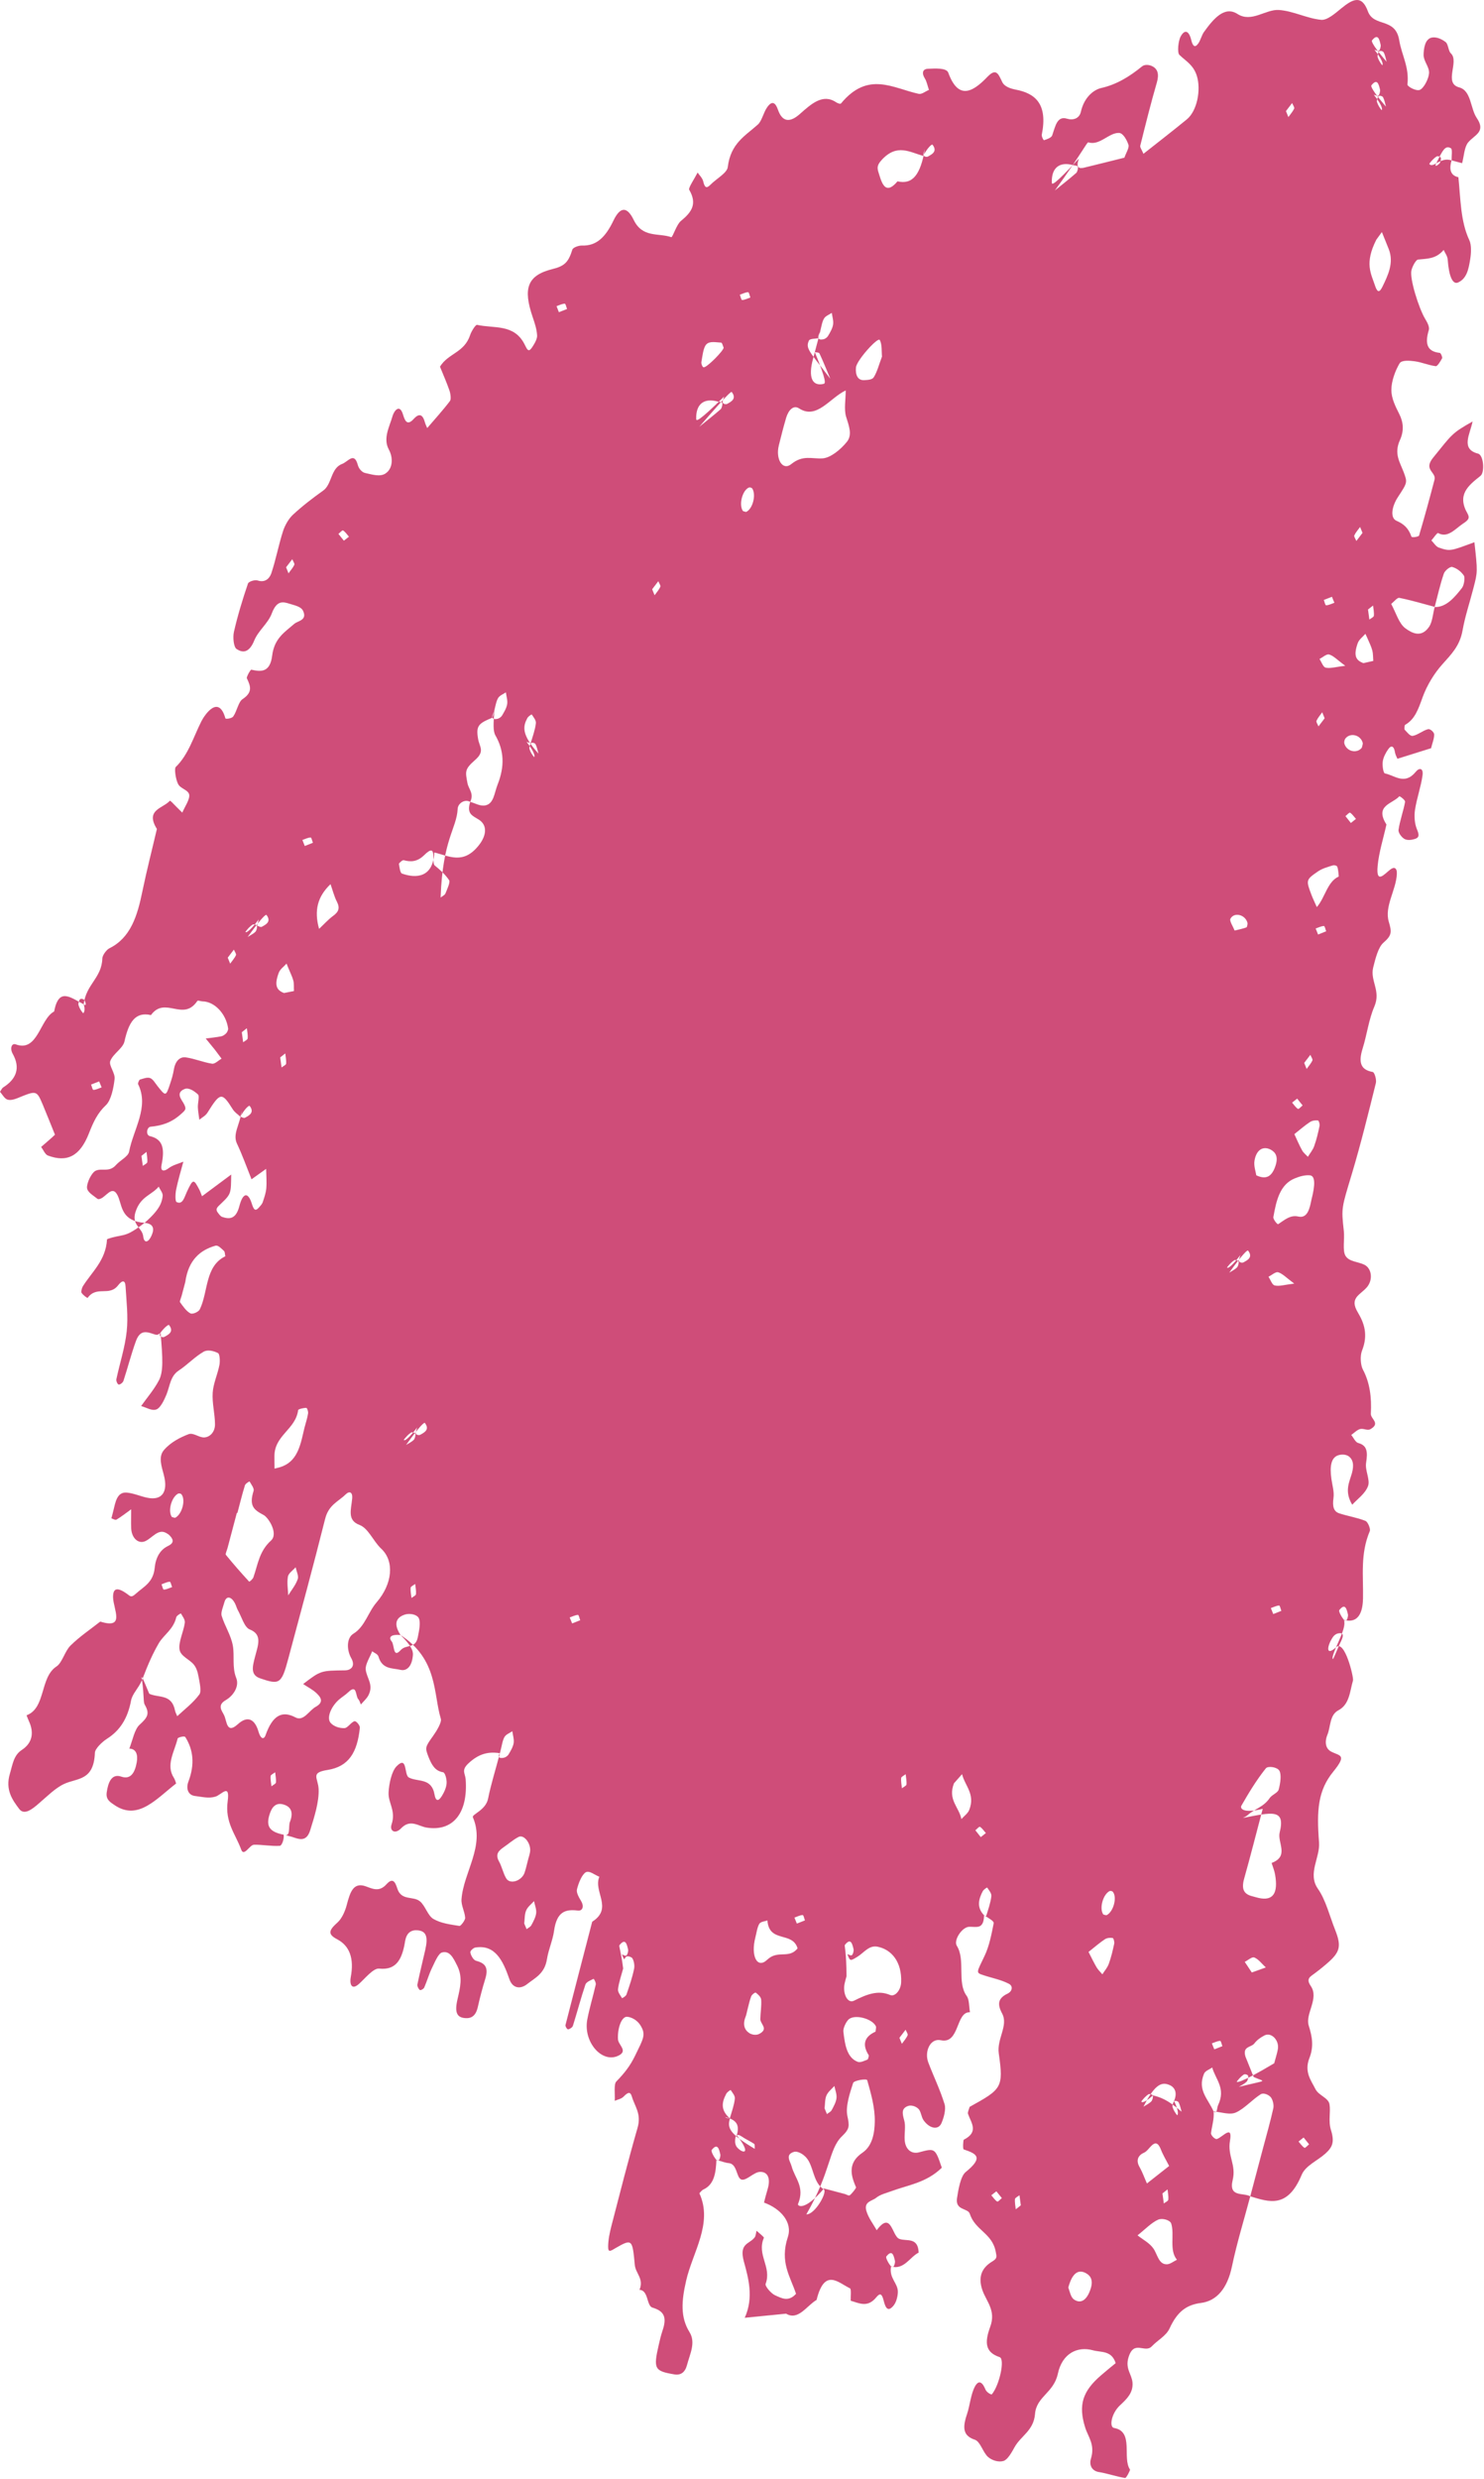 <svg xmlns="http://www.w3.org/2000/svg" width="130" height="217" viewBox="0 0 130 217" fill="none"><path fill-rule="evenodd" clip-rule="evenodd" d="M8.686 94.659C8.46 94.749 8.216 94.845 7.978 94.937C8.05 95.1 8.103 95.402 8.184 95.401C8.415 95.399 8.659 95.262 8.904 95.183C8.832 95.02 8.767 94.853 8.686 94.659ZM25.062 49.657C25.143 49.851 25.208 50.018 25.274 50.185C25.45 49.932 25.659 49.711 25.784 49.433C25.828 49.335 25.667 49.114 25.601 48.952C25.421 49.193 25.238 49.427 25.062 49.657ZM12.393 101.178C12.425 101.469 12.468 101.763 12.511 102.057C12.643 101.953 12.893 101.835 12.904 101.729C12.931 101.43 12.861 101.13 12.837 100.829C12.697 100.942 12.554 101.048 12.393 101.178ZM19.95 83.828C20.031 84.022 20.096 84.19 20.163 84.351C20.338 84.104 20.548 83.877 20.672 83.605C20.715 83.507 20.555 83.286 20.488 83.124C20.311 83.359 20.126 83.598 19.95 83.828ZM30.123 47.328C30.29 47.2 30.43 47.087 30.568 46.98C30.399 46.791 30.249 46.549 30.05 46.433C29.981 46.386 29.785 46.628 29.647 46.735C29.806 46.939 29.967 47.137 30.123 47.328ZM21.182 90.355C21.221 90.642 21.265 90.936 21.301 91.233C21.439 91.126 21.689 91.008 21.693 90.905C21.727 90.603 21.657 90.302 21.626 90.006C21.488 90.113 21.35 90.221 21.182 90.355ZM26.698 74.053C26.934 73.966 27.173 73.869 27.412 73.771C27.344 73.614 27.293 73.307 27.212 73.308C26.98 73.316 26.732 73.446 26.491 73.526C26.557 73.694 26.623 73.855 26.698 74.053ZM24.546 92.56C24.585 92.847 24.627 93.146 24.664 93.439C24.802 93.331 25.051 93.219 25.062 93.112C25.089 92.814 25.019 92.513 24.99 92.211C24.852 92.319 24.712 92.431 24.546 92.56ZM15.076 138.926C15.005 138.758 14.953 138.456 14.872 138.457C14.639 138.465 14.392 138.595 14.15 138.681C14.216 138.842 14.269 139.144 14.35 139.143C14.588 139.137 14.83 139.005 15.076 138.926ZM119.358 46.645C119.277 46.451 119.212 46.284 119.144 46.128C118.97 46.37 118.765 46.598 118.636 46.869C118.597 46.974 118.753 47.188 118.818 47.355C119.003 47.116 119.18 46.881 119.358 46.645ZM48.96 27.329C49.193 27.235 49.437 27.138 49.675 27.046C49.608 26.884 49.552 26.575 49.469 26.582C49.237 26.589 48.989 26.72 48.754 26.801C48.816 26.962 48.881 27.129 48.96 27.329ZM23.779 156.364C23.911 156.255 24.162 156.137 24.173 156.031C24.2 155.733 24.13 155.432 24.106 155.132C23.966 155.244 23.712 155.356 23.708 155.458C23.679 155.762 23.749 156.063 23.779 156.364ZM57.13 51.58C57.21 51.779 57.276 51.941 57.343 52.103C57.517 51.861 57.727 51.634 57.847 51.355C57.894 51.264 57.734 51.042 57.669 50.875C57.489 51.116 57.306 51.35 57.13 51.58ZM65.734 26.043C65.668 25.881 65.617 25.574 65.535 25.576C65.303 25.583 65.054 25.719 64.808 25.797C64.88 25.961 64.932 26.263 65.013 26.261C65.246 26.254 65.494 26.123 65.734 26.043ZM36.047 139.877C36.185 139.77 36.428 139.656 36.439 139.549C36.467 139.251 36.402 138.952 36.372 138.65C36.227 138.761 35.986 138.87 35.974 138.977C35.946 139.28 36.012 139.574 36.047 139.877ZM50.12 142.105C50.352 142.011 50.59 141.918 50.828 141.826C50.761 141.664 50.71 141.357 50.629 141.359C50.395 141.371 50.149 141.496 49.907 141.582C49.974 141.743 50.04 141.905 50.12 142.105ZM69.806 168.378C70.037 168.29 70.276 168.192 70.514 168.099C70.449 167.932 70.397 167.63 70.315 167.632C70.083 167.639 69.835 167.769 69.593 167.855C69.66 168.017 69.727 168.179 69.806 168.378ZM112.651 9.726C112.732 9.92 112.798 10.082 112.864 10.249C113.039 10.002 113.243 9.774 113.373 9.503C113.416 9.405 113.256 9.183 113.189 9.022C113.006 9.256 112.828 9.491 112.651 9.726ZM79.01 156.535C79.149 156.422 79.398 156.31 79.408 156.209C79.436 155.905 79.366 155.604 79.337 155.302C79.197 155.415 78.948 155.528 78.943 155.636C78.914 155.94 78.981 156.234 79.01 156.535ZM78.792 178.378C78.873 178.572 78.939 178.739 79.005 178.901C79.18 178.654 79.389 178.432 79.509 178.153C79.558 178.057 79.397 177.835 79.332 177.668C79.153 177.909 78.968 178.148 78.792 178.378ZM85.917 160.81C86.085 160.675 86.224 160.568 86.363 160.455C86.194 160.266 86.043 160.031 85.845 159.909C85.775 159.867 85.58 160.104 85.442 160.211C85.601 160.415 85.762 160.613 85.917 160.81ZM116.682 52.239C116.449 52.333 116.211 52.426 115.968 52.517C116.034 52.684 116.086 52.986 116.172 52.986C116.405 52.978 116.647 52.847 116.895 52.762C116.828 52.601 116.756 52.437 116.682 52.239ZM116.041 62.873C115.965 62.68 115.9 62.513 115.828 62.349C115.653 62.597 115.45 62.82 115.324 63.097C115.281 63.196 115.436 63.415 115.501 63.582C115.686 63.343 115.865 63.102 116.041 62.873ZM119.839 53.353C119.877 53.645 119.92 53.939 119.958 54.231C120.096 54.124 120.345 54.011 120.35 53.903C120.383 53.607 120.313 53.306 120.283 53.004C120.144 53.117 120.006 53.224 119.839 53.353ZM115.466 81.803C115.698 81.709 115.936 81.617 116.175 81.519C116.108 81.357 116.056 81.055 115.975 81.056C115.742 81.064 115.495 81.194 115.254 81.275C115.319 81.442 115.386 81.603 115.466 81.803ZM118.337 72.038C118.505 71.904 118.643 71.796 118.783 71.683C118.614 71.495 118.463 71.259 118.27 71.138C118.195 71.096 118 71.332 117.862 71.439C118.021 71.643 118.182 71.841 118.337 72.038ZM87.282 191.813C87.121 191.943 86.976 192.054 86.838 192.162C87.013 192.352 87.157 192.592 87.356 192.708C87.43 192.756 87.627 192.515 87.765 192.407C87.599 192.208 87.439 192.004 87.282 191.813ZM113.635 96.166C113.466 96.3 113.328 96.407 113.19 96.515C113.358 96.709 113.503 96.943 113.702 97.065C113.777 97.108 113.972 96.872 114.111 96.759C113.951 96.561 113.784 96.361 113.635 96.166ZM114.25 93.039C114.33 93.239 114.395 93.406 114.462 93.567C114.637 93.32 114.847 93.093 114.972 92.815C115.014 92.723 114.854 92.502 114.789 92.335C114.61 92.575 114.425 92.814 114.25 93.039ZM89.425 193.038C89.391 192.752 89.349 192.453 89.306 192.159C89.168 192.266 88.923 192.386 88.913 192.487C88.885 192.791 88.95 193.09 88.981 193.387C89.124 193.281 89.262 193.173 89.425 193.038ZM111.539 141.284C111.77 141.195 112.008 141.103 112.247 141.005C112.181 140.843 112.13 140.535 112.049 140.537C111.815 140.55 111.567 140.68 111.327 140.76C111.397 140.929 111.46 141.084 111.539 141.284ZM101.833 192C101.872 192.287 101.908 192.585 101.951 192.879C102.09 192.771 102.338 192.659 102.344 192.551C102.377 192.254 102.308 191.948 102.278 191.646C102.139 191.759 102.001 191.866 101.833 192ZM106.376 179.388C106.607 179.3 106.846 179.202 107.084 179.109C107.017 178.947 106.966 178.64 106.884 178.647C106.646 178.653 106.398 178.783 106.163 178.865C106.23 179.027 106.289 179.192 106.376 179.388ZM114.198 187.103C114.03 187.237 113.892 187.345 113.753 187.458C113.922 187.646 114.072 187.882 114.271 188.004C114.346 188.047 114.535 187.809 114.679 187.703C114.514 187.498 114.354 187.3 114.198 187.103ZM65.357 44.813C65.916 44.575 66.255 43.363 65.913 42.782C65.86 42.699 65.703 42.64 65.613 42.674C65.053 42.894 64.714 44.107 65.055 44.692C65.112 44.782 65.252 44.773 65.357 44.813ZM15.06 132.792C15.171 132.81 15.294 132.888 15.382 132.837C15.967 132.502 16.275 131.276 15.898 130.807C15.838 130.728 15.672 130.701 15.583 130.752C14.999 131.087 14.693 132.308 15.06 132.792ZM109.659 172.659C110.021 172.53 110.455 172.374 110.888 172.219C110.553 171.917 110.264 171.506 109.885 171.348C109.678 171.258 109.325 171.591 109.041 171.729C109.217 172 109.394 172.266 109.659 172.659ZM113.376 112.357C112.682 111.844 112.361 111.488 111.973 111.368C111.742 111.301 111.411 111.617 111.12 111.758C111.303 112.026 111.433 112.47 111.667 112.52C112.069 112.615 112.525 112.459 113.376 112.357ZM96.657 167.587C96.762 167.603 96.887 167.677 96.975 167.625C97.56 167.29 97.868 166.064 97.489 165.601C97.428 165.527 97.269 165.496 97.175 165.546C96.591 165.881 96.291 167.098 96.657 167.587ZM119.294 65.452C119.326 65.311 119.4 65.14 119.377 65.03C119.196 64.32 118.275 64.099 117.851 64.655C117.779 64.751 117.735 64.964 117.764 65.07C117.945 65.78 118.86 66 119.294 65.452ZM25.223 138.004C25.126 138.543 25.227 139.1 25.249 139.647C25.534 139.181 25.903 138.744 26.081 138.226C26.182 137.953 25.969 137.539 25.901 137.187C25.662 137.458 25.272 137.712 25.223 138.004ZM72.233 184.55C72.304 184.718 72.369 184.885 72.44 185.054C72.579 184.941 72.767 184.864 72.854 184.709C73.033 184.382 73.242 184.005 73.278 183.652C73.314 183.298 73.16 182.946 73.092 182.594C72.853 182.865 72.544 183.094 72.401 183.419C72.257 183.744 72.282 184.171 72.233 184.55ZM117.846 58.281C117.152 57.769 116.828 57.406 116.437 57.291C116.214 57.22 115.876 57.54 115.59 57.683C115.767 57.949 115.904 58.388 116.132 58.443C116.535 58.532 116.991 58.377 117.846 58.281ZM45.923 168.366C45.989 168.533 46.059 168.702 46.131 168.865C46.269 168.758 46.457 168.681 46.544 168.525C46.724 168.193 46.927 167.82 46.97 167.463C47.005 167.115 46.85 166.763 46.782 166.411C46.543 166.681 46.23 166.904 46.092 167.23C45.947 167.56 45.973 167.982 45.923 168.366ZM108.157 81.455C108.619 81.342 108.905 81.285 109.193 81.177C109.238 81.16 109.307 80.879 109.277 80.773C109.095 80.068 108.117 79.803 107.785 80.423C107.684 80.61 108.037 81.147 108.157 81.455ZM119.436 58.046C119.725 57.978 120.012 57.916 120.3 57.854C120.277 57.548 120.29 57.218 120.218 56.945C120.123 56.586 119.96 56.266 119.821 55.941C119.755 55.779 119.678 55.632 119.609 55.481C119.375 55.754 119.044 55.983 118.934 56.311C118.573 57.344 118.726 57.788 119.436 58.046ZM63.394 30.435C63.32 30.278 63.264 29.992 63.172 29.991C62.738 29.974 62.198 29.836 61.897 30.125C61.606 30.393 61.547 31.138 61.445 31.676C61.409 31.833 61.536 32.138 61.636 32.153C61.907 32.196 63.354 30.736 63.394 30.435ZM24.882 86.922C25.168 86.865 25.459 86.81 25.752 86.75C25.733 86.451 25.768 86.126 25.701 85.854C25.606 85.495 25.442 85.181 25.306 84.845C25.234 84.682 25.169 84.515 25.104 84.348C24.866 84.613 24.53 84.835 24.415 85.162C24.032 86.195 24.188 86.669 24.882 86.922ZM110.051 102.878C110.951 103.307 111.437 102.952 111.738 102.035C111.982 101.288 111.767 100.885 111.335 100.644C110.66 100.275 110.056 100.639 109.899 101.582C109.813 102.055 110.008 102.562 110.051 102.878ZM83.57 156.097C83.004 157.537 84.015 158.179 84.221 159.23C84.453 158.964 84.782 158.745 84.908 158.422C85.448 157.038 84.529 156.328 84.278 155.299C84.04 155.564 83.808 155.831 83.57 156.097ZM113.387 99.275C113.607 99.748 113.811 100.24 114.061 100.686C114.189 100.922 114.398 101.07 114.572 101.26C114.759 100.946 115.008 100.661 115.127 100.318C115.328 99.755 115.471 99.153 115.594 98.558C115.629 98.406 115.529 98.085 115.451 98.076C115.227 98.051 114.959 98.084 114.75 98.219C114.311 98.505 113.896 98.874 113.387 99.275ZM95.357 170.86C95.594 171.315 95.81 171.781 96.065 172.212C96.205 172.445 96.401 172.618 96.567 172.818C96.763 172.513 97.016 172.234 97.135 171.891C97.344 171.324 97.479 170.726 97.608 170.132C97.638 169.973 97.549 169.656 97.473 169.641C97.257 169.607 96.988 169.622 96.786 169.753C96.347 170.04 95.933 170.403 95.357 170.86ZM65.475 175.93C65.422 176.129 65.39 176.34 65.317 176.528C65.037 177.214 65.226 177.696 65.634 177.96C65.87 178.115 66.246 178.174 66.508 178.036C67.369 177.59 66.593 177.171 66.606 176.731C66.616 176.169 66.721 175.581 66.68 175.04C66.659 174.792 66.405 174.575 66.209 174.425C66.151 174.381 65.864 174.593 65.807 174.745C65.659 175.126 65.581 175.532 65.475 175.93ZM93.584 200.242C93.689 200.477 93.779 201.072 94.076 201.277C94.708 201.721 95.233 201.284 95.532 200.373C95.783 199.621 95.562 199.217 95.134 198.982C94.461 198.608 93.919 198.977 93.584 200.242ZM27.951 81.306C28.371 80.916 28.742 80.496 29.157 80.191C29.65 79.832 29.81 79.511 29.51 78.925C29.274 78.465 29.142 77.922 28.953 77.394C27.817 78.482 27.502 79.694 27.951 81.306ZM115.354 79.399C116.076 78.588 116.274 77.166 117.273 76.728C117.279 76.724 117.246 76.133 117.148 75.871C117.102 75.761 116.868 75.71 116.728 75.76C116.294 75.898 115.842 76.014 115.448 76.284C114.39 77.012 114.399 77.043 114.89 78.343C115.017 78.671 115.166 78.975 115.354 79.399ZM77.264 31.209C77.22 30.788 77.282 30.119 77.062 29.755C76.895 29.492 75.045 31.537 74.983 32.16C74.926 32.79 75.118 33.302 75.696 33.277C75.983 33.261 76.4 33.25 76.541 33.023C76.838 32.554 76.989 31.943 77.264 31.209ZM102.418 189.597C102.176 189.118 101.897 188.67 101.698 188.162C101.209 186.897 100.708 188.222 100.24 188.421C99.747 188.63 99.461 189.055 99.828 189.694C100.079 190.136 100.26 190.65 100.473 191.127C101.093 190.64 101.683 190.174 102.418 189.597ZM120.563 20.991C119.517 23.047 120.107 23.953 120.449 24.988C120.624 25.524 120.804 25.693 121.085 25.134C121.598 24.089 122.119 22.994 121.663 21.824C121.597 21.657 121.527 21.488 121.461 21.321C121.326 20.986 121.19 20.65 121.054 20.314C120.737 20.749 120.42 21.183 120.563 20.991ZM76.7 177.835C76.713 177.654 76.775 177.463 76.727 177.364C76.396 176.677 74.803 176.271 74.305 176.802C74.087 177.038 73.847 177.551 73.881 177.836C74.012 178.949 74.177 180.11 75.134 180.479C75.375 180.572 75.711 180.39 75.994 180.281C76.044 180.265 76.133 179.949 76.096 179.893C75.491 178.937 75.744 178.267 76.7 177.835ZM46.274 162.738C46.327 162.539 46.391 162.343 46.428 162.139C46.565 161.427 45.919 160.535 45.417 160.799C44.969 161.032 44.556 161.395 44.126 161.69C43.686 162 43.359 162.299 43.717 162.947C43.972 163.401 44.084 164.001 44.35 164.429C44.689 164.98 45.706 164.644 45.955 163.921C46.086 163.535 46.165 163.13 46.274 162.738ZM26.665 125.002C26.793 124.517 26.927 124.121 26.987 123.722C27.014 123.556 26.903 123.233 26.828 123.236C26.586 123.235 26.136 123.346 26.119 123.428C25.899 125.127 24.051 125.622 24.04 127.446C24.038 127.82 24.046 128.185 24.051 128.555C24.299 128.489 24.549 128.439 24.789 128.336C26.135 127.783 26.355 126.302 26.665 125.002ZM99.65 195.668C100.15 196.066 100.692 196.325 101.039 196.82C101.406 197.349 101.503 198.245 102.247 198.2C102.523 198.181 102.817 197.942 103.101 197.805C102.402 196.962 102.903 195.615 102.602 194.642C102.508 194.323 101.813 194.139 101.461 194.293C100.867 194.556 100.321 195.137 99.65 195.668ZM69.87 170.55C69.421 169.025 67.369 170.112 67.228 168.104C66.979 168.193 66.637 168.201 66.514 168.404C66.326 168.723 66.278 169.183 66.174 169.576C65.742 171.23 66.339 172.368 67.202 171.548C68.151 170.642 69.084 171.517 69.87 170.55ZM114.874 105.056C115.237 103.666 115.208 102.927 114.753 102.881C114.338 102.84 113.872 102.964 113.446 103.139C112.112 103.667 111.799 105.111 111.549 106.531C111.514 106.729 111.902 107.201 111.971 107.156C112.544 106.778 113.033 106.325 113.739 106.49C114.559 106.678 114.74 105.712 114.874 105.056ZM16.234 112.211C16.129 112.609 16.023 113.008 15.916 113.411C15.863 113.61 15.718 113.918 15.774 113.99C16.045 114.361 16.316 114.773 16.675 114.961C16.878 115.066 17.392 114.845 17.507 114.605C18.251 113.062 17.948 110.833 19.74 109.966C19.702 109.806 19.707 109.571 19.617 109.495C19.393 109.297 19.115 108.976 18.879 109.04C17.54 109.417 16.501 110.294 16.234 112.211ZM20.796 132.44C20.78 132.436 20.764 132.432 20.748 132.427C20.477 133.45 20.205 134.473 19.933 135.501C19.88 135.7 19.729 136.029 19.781 136.094C20.441 136.909 21.129 137.685 21.826 138.446C21.854 138.471 22.143 138.23 22.198 138.066C22.596 136.933 22.703 135.792 23.735 134.856C24.409 134.251 23.524 132.847 23.1 132.619C22.267 132.173 21.787 131.856 22.215 130.5C22.283 130.288 22.013 129.939 21.862 129.68C21.85 129.66 21.501 129.867 21.456 130.016C21.21 130.815 21.012 131.627 20.796 132.44ZM74.086 34.175C72.674 34.849 71.545 36.757 69.997 35.747C69.515 35.435 69.081 35.879 68.872 36.555C68.635 37.362 68.425 38.177 68.224 38.999C67.93 40.194 68.559 41.237 69.315 40.625C70.336 39.795 71.127 40.184 72.053 40.124C72.739 40.081 73.608 39.389 74.182 38.683C74.71 38.039 74.335 37.214 74.114 36.458C73.926 35.821 74.084 34.964 74.086 34.175ZM26.557 147.409C28.119 146.211 28.118 146.239 30.252 146.211C30.68 146.204 31.19 145.89 30.763 145.131C30.366 144.433 30.348 143.373 30.958 143.005C31.968 142.391 32.25 141.112 32.987 140.265C34.386 138.642 34.572 136.657 33.393 135.561C32.695 134.909 32.275 133.778 31.494 133.484C30.393 133.072 30.764 132.15 30.851 131.171C30.902 130.585 30.598 130.493 30.269 130.82C29.616 131.46 28.786 131.718 28.477 132.973C27.447 137.073 26.335 141.157 25.241 145.24C24.659 147.414 24.472 147.49 22.787 146.911C21.904 146.608 22.128 145.849 22.341 145.024C22.59 144.042 23.024 143.079 21.875 142.631C21.401 142.442 21.163 141.514 20.824 140.923C20.739 140.762 20.692 140.571 20.609 140.405C20.292 139.733 19.824 139.649 19.663 140.235C19.552 140.632 19.331 141.138 19.415 141.431C19.692 142.345 20.231 143.116 20.4 144.066C20.555 144.96 20.32 145.952 20.692 146.874C20.982 147.585 20.468 148.417 19.78 148.816C18.971 149.281 19.468 149.776 19.642 150.162C19.878 150.686 19.855 151.815 20.827 150.932C21.732 150.106 22.35 150.535 22.654 151.606C22.814 152.156 23.096 152.352 23.269 151.873C23.869 150.177 24.688 149.697 25.88 150.33C26.598 150.711 27.066 149.728 27.66 149.402C28.436 148.974 28.058 148.528 27.732 148.217C27.401 147.899 26.997 147.705 26.557 147.409ZM16.063 101.685C15.846 102.503 15.596 103.313 15.429 104.138C15.357 104.499 15.336 105.162 15.471 105.221C16.005 105.467 16.129 104.848 16.373 104.319C16.919 103.151 16.963 103.18 17.479 104.169C17.562 104.335 17.617 104.517 17.698 104.711C18.545 104.083 19.39 103.46 20.254 102.813C20.23 104.426 20.268 104.499 19.39 105.332C18.998 105.701 18.819 105.832 19.133 106.215C19.232 106.339 19.338 106.483 19.471 106.524C20.113 106.734 20.669 106.726 20.969 105.572C21.279 104.381 21.734 104.318 22.061 105.367C22.226 105.894 22.362 106.057 22.682 105.698C22.799 105.562 22.947 105.417 23.009 105.249C23.144 104.847 23.289 104.43 23.327 104.026C23.374 103.456 23.324 102.884 23.313 102.316C22.887 102.618 22.462 102.92 22.034 103.228C21.615 102.178 21.23 101.107 20.762 100.113C20.363 99.27 20.979 98.534 21.2 97.199C21.152 97.382 21.103 97.565 21.055 97.748C21.195 97.785 21.349 97.9 21.463 97.839C21.84 97.633 22.31 97.383 21.875 96.807C21.815 96.728 21.433 97.059 21.055 97.748C20.833 97.539 20.566 97.376 20.395 97.106C19.434 95.578 19.296 95.599 18.173 97.398C18.003 97.67 17.7 97.815 17.462 98.016C17.416 97.647 17.349 97.29 17.333 96.917C17.322 96.545 17.487 95.943 17.35 95.809C17.036 95.513 16.548 95.182 16.189 95.317C15.334 95.649 15.924 96.272 16.093 96.593C16.355 97.084 16.269 97.147 15.868 97.507C15.009 98.288 14.142 98.536 13.196 98.626C12.847 98.66 12.754 99.361 13.128 99.449C14.301 99.719 14.431 100.578 14.153 101.973C14.037 102.542 14.36 102.564 14.748 102.275C15.145 101.971 15.621 101.873 16.063 101.685ZM70.637 193.829C71.381 193.871 72.526 191.858 72.159 191.634C71.227 191.064 71.289 189.675 70.677 188.919C70.403 188.582 69.896 188.257 69.532 188.368C68.751 188.616 69.233 189.193 69.351 189.639C69.633 190.682 70.525 191.426 69.908 192.927C69.842 193.089 70.46 193.609 72.183 191.566C72.797 191.729 73.4 191.888 74.009 192.05C74.159 192.09 74.357 192.235 74.454 192.151C74.669 191.972 75.02 191.517 74.99 191.457C74.489 190.345 74.289 189.295 75.549 188.436C76.468 187.816 76.611 186.604 76.631 185.745C76.66 184.485 76.295 183.253 75.969 182.089C75.924 181.933 74.814 182.099 74.735 182.332C74.433 183.254 74.063 184.39 74.228 185.2C74.409 186.083 74.46 186.327 73.75 187.003C72.579 188.139 72.809 190.073 70.637 193.829ZM110.615 158.335C110.075 160.37 109.564 162.407 108.992 164.433C108.668 165.569 109.14 165.855 109.801 166.013C109.957 166.054 110.107 166.1 110.259 166.134C111.51 166.414 111.989 165.74 111.697 164.079C111.635 163.728 111.496 163.403 111.394 163.071C112.967 162.485 111.883 161.293 112.102 160.4C112.626 158.292 111.409 158.644 108.882 159.132C109.017 159.058 109.165 159 109.285 158.893C109.903 158.325 110.682 158.192 111.222 157.396C111.437 157.084 111.929 156.944 112.013 156.649C112.161 156.112 112.271 155.329 112.072 154.994C111.89 154.68 111.077 154.551 110.885 154.794C110.093 155.783 109.4 156.918 108.746 158.059C108.625 158.274 108.828 158.772 110.615 158.335ZM74.156 172.994C74.103 173.193 74.038 173.395 73.995 173.603C73.794 174.489 74.241 175.414 74.812 175.128C75.894 174.59 76.9 174.166 77.982 174.631C78.391 174.803 78.92 174.223 78.943 173.503C79.006 171.768 78.136 170.656 76.878 170.403C76.118 170.248 75.674 170.943 75.097 171.291C74.473 171.667 74.478 171.691 74.227 171.054C74.367 171.091 74.537 171.211 74.631 171.138C74.725 171.065 74.805 170.764 74.773 170.623C74.665 170.162 74.535 169.586 74.015 170.243C73.946 170.329 74.151 170.775 74.156 172.994ZM38.598 78.563C38.744 78.446 38.956 78.364 39.02 78.208C39.177 77.835 39.452 77.211 39.349 77.056C39.007 76.54 38.544 76.135 38.084 75.759C37.748 75.486 38.371 73.657 37.161 74.851C36.546 75.455 35.979 75.46 35.36 75.296C35.252 75.267 34.943 75.566 34.947 75.613C34.998 75.92 35.048 76.406 35.216 76.468C36.465 76.909 37.941 76.822 38.047 74.62C39.326 74.924 40.572 75.704 41.924 74.017C42.592 73.192 42.748 72.259 41.949 71.748C41.407 71.403 40.845 71.259 41.191 70.193C41.633 70.31 42.072 70.588 42.505 70.501C43.262 70.362 43.3 69.415 43.58 68.706C44.239 67.049 44.147 65.676 43.398 64.371C43.182 63.991 43.226 63.346 43.3 62.242C43.007 62.781 43.098 63.024 43.581 62.922C43.716 62.888 43.896 62.775 43.981 62.63C44.166 62.322 44.372 61.979 44.429 61.637C44.482 61.305 44.357 60.95 44.316 60.604C44.076 60.771 43.768 60.868 43.626 61.119C43.445 61.434 43.401 61.86 43.147 62.818C41.889 63.326 41.687 63.543 41.884 64.69C42.001 65.378 42.505 65.759 41.608 66.535C40.691 67.341 40.76 67.538 40.949 68.544C41.048 69.083 41.548 69.458 41.191 70.193C40.706 69.915 40.118 70.329 40.094 70.789C39.997 72.59 38.785 73.398 38.598 78.563ZM81.022 13.059C80.973 13.242 80.851 13.486 80.897 13.596C80.944 13.701 81.169 13.766 81.283 13.704C81.66 13.499 82.135 13.251 81.691 12.666C81.635 12.594 81.255 12.919 80.873 13.642C79.699 13.331 78.598 12.549 77.264 13.97C76.71 14.56 76.878 14.818 77.032 15.326C77.331 16.327 77.696 16.971 78.621 15.874C79.968 16.185 80.633 15.266 81.022 13.059ZM92.41 16.672C93.035 16.164 93.666 15.674 94.282 15.135C94.381 15.046 94.465 14.705 94.419 14.595C94.37 14.478 94.15 14.5 94.012 14.458C92.805 14.12 92.092 14.698 92.142 15.99C92.146 16.17 92.263 16.316 94.511 13.881C94.285 14.536 94.387 14.782 94.9 14.693C94.906 14.695 98.495 13.809 98.497 13.803C98.626 13.423 98.939 12.918 98.857 12.683C98.711 12.235 98.38 11.658 98.045 11.638C97.161 11.582 96.33 12.78 95.343 12.46C95.22 12.422 94.792 13.386 92.41 16.672ZM125.677 53.138C126.678 53.167 127.397 52.326 128.069 51.467C128.249 51.244 128.353 50.569 128.239 50.389C127.992 50.018 127.605 49.737 127.213 49.627C127.03 49.579 126.571 49.941 126.481 50.216C126.155 51.161 125.94 52.147 125.682 53.122C124.648 52.847 123.628 52.542 122.582 52.334C122.396 52.297 122.111 52.676 121.87 52.866C122.275 53.601 122.542 54.571 123.105 54.991C123.64 55.386 124.493 55.889 125.191 54.864C125.486 54.424 125.526 53.708 125.677 53.138ZM108.525 182.672C108.753 182.531 109.002 182.418 109.205 182.219C109.305 182.124 109.382 181.81 109.34 181.707C109.295 181.597 109.059 181.529 108.956 181.593C108.732 181.742 108.522 181.968 108.343 182.209C108.315 182.248 108.455 182.504 111.621 180.606C111.729 180.197 111.866 179.79 111.94 179.383C112.086 178.592 111.361 177.847 110.755 178.176C110.447 178.336 110.117 178.56 109.886 178.867C109.611 179.232 108.811 179.095 109.109 180.038L109.821 181.806C110.82 182.278 111.213 182.013 108.525 182.672ZM54.589 172.312C54.422 172.942 54.21 173.525 54.141 174.112C54.105 174.379 54.347 174.662 54.491 174.902C54.508 174.924 54.83 174.732 54.88 174.585C55.136 173.84 55.4 173.08 55.552 172.314C55.618 171.997 55.491 171.433 55.314 171.34C54.481 170.918 54.889 172.074 54.478 171.078C54.612 171.119 54.787 171.241 54.876 171.167C54.97 171.094 55.057 170.788 55.02 170.646C54.917 170.186 54.786 169.616 54.267 170.268C54.197 170.359 54.403 170.799 54.589 172.312ZM63.436 34.71C63.388 34.893 63.265 35.138 63.311 35.248C63.357 35.358 63.583 35.417 63.697 35.356C64.075 35.15 64.544 34.9 64.105 34.317C64.049 34.245 63.669 34.57 61.258 37.359C61.883 36.851 62.516 36.356 63.13 35.822C63.228 35.733 63.313 35.392 63.269 35.277C63.223 35.166 63 35.182 62.86 35.145C61.651 34.813 60.945 35.387 60.989 36.677C60.995 36.852 61.111 37.003 63.436 34.71ZM66.117 188.096C66.104 187.949 66.133 187.709 66.07 187.663C65.718 187.426 65.325 187.258 64.974 187.015C64.579 186.744 64.384 186.871 64.396 187.479C64.401 187.653 64.469 187.855 64.567 187.962C65.086 188.549 65.873 188.602 64.542 186.907C64.789 186.062 64.59 185.571 63.535 185.314C63.611 185.415 63.929 185.436 63.93 185.431C64.098 184.864 64.308 184.287 64.373 183.716C64.407 183.46 64.163 183.182 64.011 182.952C63.994 182.93 63.707 183.119 63.627 183.27C63.251 183.971 63.072 184.69 63.946 185.435C63.694 186.278 63.892 186.769 66.117 188.096ZM46.104 64.904C46.18 65.011 46.493 65.025 46.494 65.019C46.667 64.454 46.877 63.882 46.943 63.306C46.971 63.048 46.733 62.772 46.581 62.541C46.563 62.52 46.277 62.709 46.198 62.855C45.82 63.561 45.641 64.28 47.172 65.965C47.09 65.684 47.038 65.382 46.912 65.141C46.854 65.034 46.615 64.977 46.522 65.044C46.434 65.118 46.344 65.434 46.384 65.566C46.469 65.831 46.615 66.065 46.781 66.265C46.806 66.3 47.027 66.076 46.104 64.904ZM100.168 184.409C100.399 184.257 100.646 184.149 100.849 183.95C100.948 183.861 101.032 183.543 100.986 183.433C100.94 183.323 100.703 183.26 100.6 183.325C100.376 183.473 100.166 183.7 99.987 183.94C99.958 183.984 100.099 184.235 101.003 183.414C101.621 183.584 102.236 183.741 103.511 184.846C103.428 184.57 103.372 184.261 103.249 184.027C103.186 183.918 102.949 183.855 102.86 183.93C102.766 184.003 102.682 184.32 102.718 184.445C102.802 184.715 102.953 184.951 103.113 185.149C103.145 185.181 103.359 184.961 102.85 183.904C103.156 183.184 102.913 182.711 102.468 182.518C101.873 182.262 101.243 182.245 100.168 184.409ZM71.703 29.596C71.407 29.668 70.946 29.626 70.861 29.817C70.541 30.521 70.918 30.754 72.737 33.155C72.425 32.415 72.128 31.668 71.793 30.951C71.738 30.833 71.518 30.861 71.378 30.824C71.326 31.017 71.275 31.211 71.225 31.4C70.781 33.01 71.135 33.848 72.157 33.6C72.3 33.563 72.437 33.392 71.378 30.824C71.485 30.42 71.595 30.005 71.854 29.026C71.558 29.558 71.649 29.801 72.131 29.698C72.271 29.672 72.447 29.552 72.537 29.408C72.716 29.104 72.922 28.761 72.978 28.419C73.031 28.087 72.912 27.733 72.865 27.387C72.632 27.549 72.317 27.65 72.177 27.895C71.996 28.21 71.956 28.643 71.703 29.596ZM107.681 111.4C107.911 111.253 108.16 111.141 108.362 110.941C108.461 110.852 108.538 110.538 108.499 110.424C108.452 110.319 108.211 110.25 108.112 110.321C107.888 110.469 107.678 110.696 107.5 110.931C107.466 110.974 107.612 111.226 108.66 109.862C108.611 110.045 108.496 110.285 108.536 110.394C108.582 110.504 108.808 110.564 108.923 110.502C109.304 110.303 109.775 110.048 109.334 109.47C109.28 109.392 108.893 109.722 107.681 111.4ZM121.412 9.335C121.336 9.056 121.283 8.754 121.157 8.513C121.099 8.405 120.861 8.348 120.768 8.415C120.672 8.494 120.589 8.806 120.626 8.931C120.715 9.202 120.86 9.437 121.026 9.636C121.052 9.672 121.272 9.448 120.347 8.287C120.487 8.324 120.657 8.444 120.751 8.371C120.84 8.296 120.921 7.989 120.893 7.855C120.785 7.394 120.655 6.818 120.137 7.47C120.067 7.561 120.266 8.006 121.412 9.335ZM121.469 5.404C121.391 5.13 121.342 4.817 121.213 4.586C121.151 4.472 120.918 4.416 120.823 4.489C120.729 4.562 120.646 4.874 120.682 4.999C120.766 5.269 120.917 5.505 121.078 5.703C121.108 5.74 121.329 5.516 120.404 4.355C120.538 4.391 120.714 4.512 120.803 4.437C120.897 4.365 120.978 4.058 120.945 3.922C120.842 3.463 120.714 2.881 120.188 3.537C120.119 3.622 120.322 4.074 121.469 5.404ZM35.568 126.487C35.792 126.339 36.045 126.233 36.248 126.033C36.342 125.937 36.425 125.625 36.379 125.515C36.339 125.406 36.098 125.337 35.993 125.407C35.769 125.555 35.565 125.783 35.38 126.022C35.351 126.066 35.498 126.318 36.545 124.954C36.497 125.137 36.377 125.37 36.422 125.486C36.462 125.595 36.694 125.656 36.808 125.594C37.185 125.389 37.66 125.14 37.221 124.557C37.16 124.483 36.78 124.809 35.568 126.487ZM21.692 82.02C21.916 81.872 22.17 81.761 22.371 81.566C22.471 81.472 22.549 81.158 22.503 81.048C22.462 80.939 22.227 80.871 22.122 80.941C21.893 81.088 21.688 81.316 21.509 81.557C21.476 81.594 21.622 81.846 22.67 80.482C22.622 80.665 22.573 80.848 22.525 81.031C22.665 81.068 22.818 81.184 22.931 81.127C23.314 80.923 23.784 80.673 23.345 80.09C23.284 80.016 22.903 80.342 21.692 82.02ZM12.665 107.041C10.721 106.894 10.702 105.685 10.4 104.867C9.968 103.716 9.503 104.468 8.979 104.836C8.845 104.928 8.628 105.008 8.537 104.938C8.192 104.651 7.639 104.366 7.621 103.958C7.606 103.516 8.023 102.659 8.362 102.489C8.915 102.209 9.562 102.658 10.157 101.98C10.535 101.556 11.23 101.239 11.309 100.81C11.677 98.857 13.095 96.899 12.094 94.894C12.063 94.834 12.187 94.521 12.256 94.499C12.554 94.416 12.892 94.275 13.15 94.367C13.406 94.464 13.588 94.8 13.782 95.047C14.52 95.981 14.528 95.994 14.905 94.856C15.04 94.454 15.162 94.036 15.23 93.628C15.353 92.86 15.768 92.492 16.265 92.554C17.053 92.665 17.792 92.988 18.578 93.11C18.821 93.151 19.132 92.825 19.41 92.668C19.219 92.41 19.024 92.145 18.827 91.891C18.557 91.56 18.286 91.235 18.022 90.905C18.475 90.847 18.926 90.799 19.374 90.716C19.526 90.688 19.689 90.575 19.815 90.447C19.901 90.361 19.997 90.15 19.987 90.038C19.809 88.729 18.784 87.662 17.731 87.653C17.576 87.653 17.341 87.538 17.284 87.621C16.032 89.473 14.469 87.152 13.222 88.855C11.841 88.541 11.274 89.485 10.904 91.161C10.763 91.781 9.908 92.223 9.66 92.877C9.515 93.271 10.105 93.917 10.038 94.452C9.951 95.236 9.729 96.312 9.282 96.735C8.537 97.436 8.183 98.207 7.792 99.204C7 101.235 5.856 101.767 4.198 101.149C3.947 101.053 3.799 100.657 3.602 100.397C3.879 100.16 4.153 99.927 4.426 99.682C4.56 99.568 4.685 99.446 4.815 99.325C4.462 98.459 4.118 97.584 3.758 96.722C3.209 95.424 3.205 95.441 1.537 96.122C1.246 96.241 0.897 96.338 0.639 96.247C0.386 96.157 0.209 95.804 0 95.57C0.092 95.439 0.169 95.258 0.281 95.184C1.437 94.453 1.811 93.481 1.109 92.235C0.863 91.795 1 91.278 1.388 91.421C3.318 92.123 3.496 89.191 4.74 88.542C5.153 86.398 6.151 87.308 7.334 87.91C7.581 88.108 7.53 87.801 7.402 87.565C7.346 87.452 7.109 87.389 7.02 87.464C6.924 87.542 6.836 87.853 6.878 87.979C6.956 88.248 7.107 88.484 7.273 88.683C7.298 88.719 7.519 88.495 7.334 87.91C7.525 86.169 8.919 85.605 8.964 83.894C8.968 83.619 9.334 83.128 9.586 83.005C11.435 82.095 12.035 80.18 12.469 78.042C12.847 76.206 13.318 74.384 13.744 72.561C12.687 70.874 14.283 70.767 14.876 70.095C14.923 70.05 15.231 70.408 15.415 70.584C15.603 70.766 15.784 70.953 15.967 71.133C16.195 70.6 16.646 69.965 16.574 69.56C16.5 69.143 15.827 69.051 15.604 68.635C15.396 68.245 15.25 67.273 15.395 67.139C16.52 66.048 16.95 64.492 17.657 63.106C17.927 62.59 19.146 60.752 19.746 62.882C19.77 62.963 20.313 62.894 20.437 62.708C20.755 62.251 20.89 61.434 21.24 61.204C22.134 60.611 21.973 60.09 21.622 59.369C21.572 59.275 21.941 58.601 22.017 58.621C22.838 58.804 23.655 58.9 23.842 57.388C24.031 55.871 24.94 55.334 25.786 54.602C26.097 54.339 26.926 54.299 26.555 53.481C26.379 53.083 25.792 52.99 25.363 52.848C24.752 52.651 24.235 52.56 23.804 53.708C23.475 54.577 22.631 55.194 22.274 56.062C21.821 57.186 21.229 57.156 20.713 56.8C20.47 56.627 20.382 55.785 20.495 55.297C20.82 53.873 21.251 52.466 21.72 51.087C21.782 50.896 22.328 50.73 22.577 50.813C23.118 50.991 23.576 50.761 23.779 50.146C24.179 48.944 24.41 47.681 24.799 46.476C24.974 45.946 25.311 45.372 25.681 45.039C26.521 44.264 27.417 43.58 28.319 42.938C29.08 42.396 28.97 40.984 29.955 40.617C30.505 40.412 31.027 39.508 31.351 40.723C31.435 41.033 31.721 41.345 31.977 41.401C32.562 41.522 33.274 41.774 33.77 41.445C34.418 41.023 34.453 40.064 34.061 39.349C33.531 38.368 34.121 37.36 34.39 36.412C34.521 35.962 35.009 35.314 35.301 36.279C35.463 36.8 35.653 37.323 36.24 36.672C36.737 36.124 37.036 36.301 37.216 36.948C37.265 37.134 37.355 37.296 37.424 37.47C38.093 36.685 38.789 35.93 39.418 35.1C39.534 34.947 39.465 34.445 39.373 34.184C39.125 33.467 38.821 32.787 38.543 32.097C39.266 30.912 40.667 30.891 41.185 29.329C41.299 28.985 41.665 28.407 41.791 28.435C43.263 28.773 45.044 28.318 45.962 30.158C46.187 30.615 46.294 30.862 46.592 30.434C46.8 30.127 47.068 29.684 47.052 29.375C47.023 28.808 46.837 28.269 46.662 27.756C45.815 25.256 46.161 24.103 48.425 23.545C49.455 23.288 49.799 22.947 50.132 21.866C50.188 21.656 50.706 21.482 50.986 21.493C52.242 21.538 53.038 20.775 53.739 19.308C54.318 18.101 54.919 18.03 55.512 19.248C56.287 20.848 57.676 20.369 58.806 20.761C58.916 20.801 59.266 19.655 59.634 19.355C60.591 18.572 61.101 17.866 60.374 16.607C60.282 16.456 60.849 15.621 61.113 15.104C61.277 15.354 61.521 15.563 61.598 15.86C61.727 16.419 61.882 16.529 62.229 16.177C62.75 15.647 63.689 15.147 63.752 14.628C64.006 12.54 65.282 11.899 66.388 10.902C66.744 10.581 66.88 9.851 67.204 9.39C67.64 8.768 67.934 8.984 68.15 9.606C68.546 10.742 69.245 10.714 70.076 9.972C71.078 9.086 72.073 8.18 73.226 8.941C73.358 9.028 73.607 9.134 73.674 9.054C76.05 6.181 78.243 7.736 80.485 8.215C80.746 8.273 81.075 7.991 81.377 7.87C81.255 7.526 81.187 7.133 81.012 6.857C80.736 6.42 80.809 6.037 81.291 6.021C81.915 5.996 82.902 5.923 83.069 6.359C83.903 8.649 85.086 8.208 86.484 6.741C87.282 5.904 87.457 6.486 87.801 7.188C87.994 7.59 88.543 7.759 88.975 7.845C90.715 8.174 91.795 9.122 91.263 11.782C91.233 11.941 91.404 12.292 91.462 12.272C91.709 12.188 92.098 12.066 92.173 11.85C92.45 11.065 92.592 10.117 93.476 10.392C94.005 10.55 94.55 10.383 94.686 9.785C94.97 8.518 95.797 7.856 96.478 7.702C97.79 7.405 98.92 6.731 100.053 5.804C100.28 5.622 100.689 5.667 100.942 5.798C101.4 6.028 101.56 6.468 101.342 7.223C100.811 9.053 100.351 10.896 99.89 12.744C99.85 12.895 100.012 13.088 100.167 13.463C101.428 12.466 102.703 11.485 103.962 10.453C104.874 9.709 105.22 7.859 104.848 6.655C104.548 5.676 103.884 5.356 103.316 4.802C103.113 4.61 103.208 3.558 103.447 3.154C103.886 2.412 104.218 2.921 104.351 3.486C104.481 4.039 104.672 4.211 104.951 3.83C105.173 3.537 105.258 3.087 105.474 2.793C106.297 1.646 107.27 0.498 108.394 1.217C109.639 2.019 110.863 0.794 112.035 0.874C113.303 0.962 114.479 1.614 115.738 1.735C116.267 1.783 116.951 1.181 117.497 0.732C118.459 -0.05 119.281 -0.518 119.827 0.987C120.353 2.417 122.241 1.489 122.576 3.531C122.784 4.813 123.466 5.87 123.293 7.391C123.269 7.569 124.092 8.029 124.41 7.854C124.751 7.674 125.154 6.894 125.187 6.401C125.22 5.862 124.711 5.37 124.708 4.816C124.716 4.288 124.81 3.409 125.436 3.287C125.843 3.21 126.305 3.424 126.644 3.687C126.874 3.864 126.871 4.462 127.098 4.672C127.864 5.393 126.429 7.283 127.825 7.648C128.895 7.937 128.795 9.489 129.363 10.325C130.21 11.564 129.142 11.811 128.601 12.48C128.277 12.878 128.245 13.671 128.083 14.284C127.776 14.203 127.463 14.12 127.162 14.04C127.149 13.674 127.247 13.066 127.108 12.983C126.597 12.669 126.362 13.189 125.822 14.29C125.632 14.637 125.88 14.524 126.083 14.325C126.182 14.236 126.259 13.922 126.219 13.813C126.173 13.703 125.938 13.635 125.833 13.705C125.609 13.853 125.399 14.08 125.221 14.315C125.187 14.358 125.333 14.61 125.822 14.29C126.548 13.877 126.849 13.957 127.162 14.04C126.909 14.884 127.108 15.374 127.757 15.512C127.952 17.407 127.936 19.379 128.716 21.026C128.911 21.441 128.88 22.148 128.788 22.711C128.657 23.488 128.521 24.369 127.735 24.725C127.251 24.942 126.924 24.176 126.82 22.719C126.799 22.408 126.589 22.157 126.467 21.877C125.779 22.691 125.004 22.635 124.22 22.721C124.036 22.742 123.732 23.3 123.645 23.652C123.463 24.381 124.307 27.025 124.844 27.911C125.013 28.186 125.25 28.618 125.168 28.884C124.746 30.259 125.155 30.782 126.124 30.889C126.229 30.905 126.372 31.278 126.333 31.36C126.179 31.636 125.921 32.068 125.775 32.053C125.144 31.977 124.547 31.704 123.917 31.623C123.489 31.567 122.791 31.503 122.608 31.801C122.214 32.462 121.883 33.383 121.886 34.133C121.884 34.881 122.257 35.602 122.578 36.241C122.939 36.965 123.01 37.698 122.635 38.526C122.095 39.714 122.635 40.462 122.96 41.32C123.305 42.236 123.293 42.238 122.46 43.51C121.909 44.349 121.768 45.337 122.331 45.584C122.961 45.861 123.38 46.214 123.641 46.969C123.68 47.083 124.283 46.983 124.31 46.881C124.791 45.263 125.236 43.629 125.663 41.996C125.843 41.318 124.66 41.149 125.542 40.063C127.21 38.01 127.155 37.933 128.999 36.895C128.79 37.986 127.92 39.311 129.475 39.706C129.968 39.825 130.083 41.348 129.689 41.658C128.596 42.521 127.612 43.32 128.56 44.96C128.771 45.339 128.636 45.522 128.204 45.805C127.485 46.277 126.843 47.132 125.982 46.662C125.896 46.616 125.588 47.082 125.391 47.306C125.604 47.524 125.79 47.844 126.048 47.935C127.043 48.268 127.05 48.242 129.159 47.464C129.447 50.052 129.447 50.052 129.071 51.491C128.756 52.721 128.342 53.937 128.124 55.17C127.881 56.545 127.143 57.26 126.363 58.137C125.654 58.922 125.005 59.977 124.62 61.039C124.25 62.065 123.947 62.969 123.087 63.45C123.039 63.478 123.001 63.819 123.05 63.873C123.267 64.097 123.519 64.452 123.76 64.412C124.202 64.334 124.645 63.944 125.097 63.828C125.277 63.778 125.624 64.077 125.633 64.281C125.643 64.658 125.461 65.082 125.364 65.494L122.415 66.418C122.346 66.244 122.245 66.085 122.209 65.891C122.12 65.314 121.892 65.173 121.603 65.592C121.39 65.893 121.179 66.298 121.131 66.654C121.081 67.015 121.177 67.674 121.32 67.701C122.191 67.874 123.041 68.756 124.028 67.554C124.359 67.153 124.698 67.265 124.617 67.855C124.479 68.873 124.108 69.88 123.955 70.894C123.871 71.448 123.925 72.096 124.11 72.549C124.318 73.047 124.368 73.314 123.924 73.444C123.63 73.533 123.274 73.571 123.033 73.438C122.793 73.3 122.477 72.905 122.513 72.638C122.632 71.817 122.938 71.011 123.088 70.186C123.114 70.043 122.622 69.659 122.574 69.71C121.972 70.374 120.394 70.497 121.454 72.173C121.185 73.386 120.793 74.602 120.682 75.805C120.531 77.459 121.305 76.477 121.793 76.112C122.12 75.858 122.397 75.943 122.366 76.517C122.292 77.926 121.264 79.347 121.659 80.685C121.935 81.6 121.924 81.879 121.189 82.52C120.734 82.912 120.485 83.917 120.293 84.685C120.005 85.859 120.991 86.725 120.393 88.111C119.903 89.243 119.749 90.561 119.371 91.769C118.95 93.098 119.269 93.655 120.247 93.834C120.413 93.861 120.6 94.503 120.526 94.806C119.863 97.477 119.207 100.149 118.417 102.78C117.532 105.726 117.488 105.697 117.719 107.741C117.805 108.478 117.58 109.479 117.878 109.944C118.199 110.449 118.97 110.435 119.525 110.709C120.163 111.022 120.312 112.047 119.708 112.716C119.107 113.375 118.192 113.628 118.949 114.883C119.487 115.786 119.877 116.817 119.311 118.234C119.132 118.694 119.184 119.497 119.392 119.886C120 121.027 120.164 122.321 120.087 123.741C120.055 124.211 120.973 124.575 120.049 125.102C119.79 125.253 119.445 125.011 119.141 125.092C118.881 125.161 118.626 125.428 118.37 125.608C118.576 125.853 118.737 126.247 118.985 126.312C119.764 126.525 119.825 127.077 119.671 128.05C119.567 128.725 120.045 129.532 119.842 130.077C119.594 130.755 118.899 131.222 118.457 131.715C117.736 130.522 118.223 129.706 118.43 128.948C118.624 128.239 118.539 127.732 118.112 127.452C117.869 127.301 117.503 127.291 117.211 127.392C116.633 127.596 116.466 128.289 116.633 129.463C116.712 130.014 116.891 130.58 116.815 131.124C116.712 131.863 116.823 132.313 117.334 132.472C118.088 132.718 118.881 132.836 119.616 133.129C119.824 133.213 120.076 133.827 119.995 134.024C119.148 136.024 119.44 137.945 119.401 139.917C119.383 140.724 119.216 142.178 117.742 141.804C117.672 141.786 117.847 141.907 117.941 141.834C118.03 141.76 118.112 141.453 118.08 141.312C117.97 140.857 117.846 140.282 117.327 140.934C117.251 141.023 117.463 141.465 117.742 141.804C117.838 142.268 117.729 142.677 117.039 144.194C116.578 145.258 116.755 145.265 116.801 145.179C117.042 144.684 117.227 144.157 117.474 143.664C117.746 143.114 117.67 142.88 117.193 142.984C117.052 143.016 116.884 143.127 116.782 143.273C116.252 144.031 116.09 145.054 117.039 144.194C117.799 143.479 118.599 146.832 118.524 147.094C118.245 148.057 118.22 149.197 117.249 149.706C116.465 150.12 116.58 151.119 116.284 151.847C115.999 152.549 116.162 153.088 116.607 153.321C117.345 153.713 118.039 153.551 116.809 155.063C115.446 156.724 115.331 158.462 115.549 161.268C115.655 162.61 114.519 164.003 115.451 165.333C116.138 166.31 116.472 167.701 116.956 168.918C117.529 170.367 117.404 170.881 116.226 171.888C115.8 172.259 115.357 172.603 114.908 172.927C114.56 173.175 114.54 173.423 114.826 173.845C115.574 174.936 114.324 176.281 114.643 177.294C114.941 178.26 115.115 179.101 114.703 180.156C114.233 181.362 114.854 182.109 115.231 182.86C115.516 183.437 116.373 183.618 116.466 184.201C116.582 184.872 116.347 185.673 116.595 186.454C116.925 187.515 116.721 187.957 116.093 188.522C115.398 189.144 114.37 189.563 114.03 190.366C112.791 193.345 111.185 192.752 109.524 192.254C109.889 190.876 110.258 189.487 110.623 188.108C110.937 186.924 111.281 185.736 111.545 184.544C111.612 184.228 111.481 183.744 111.296 183.55C111.093 183.336 110.67 183.172 110.441 183.318C109.7 183.784 109.041 184.554 108.291 184.903C107.753 185.152 107.126 184.905 106.313 184.822C106.23 184.806 106.426 184.939 106.527 184.862C106.629 184.779 106.622 184.46 106.705 184.275C107.407 182.802 106.483 182.027 106.191 180.976C105.948 181.153 105.591 181.26 105.48 181.507C104.867 182.947 105.815 183.699 106.313 184.822C106.376 185.496 106.162 186.108 106.086 186.721C106.062 186.899 106.423 187.277 106.595 187.236C107.059 187.117 108.01 185.9 107.747 187.392C107.517 188.737 108.309 189.488 107.985 190.82C107.607 192.373 108.914 191.902 109.524 192.254C108.982 194.299 108.352 196.327 107.921 198.386C107.524 200.297 106.595 201.41 105.211 201.585C103.957 201.748 103.143 202.321 102.461 203.806C102.165 204.465 101.422 204.833 100.902 205.38C100.285 206.035 99.338 204.758 98.856 206.359C98.553 207.35 99.153 207.826 99.21 208.567C99.272 209.442 98.726 209.977 98.122 210.538C97.353 211.244 97.147 212.457 97.594 212.529C99.358 212.835 98.288 215.15 98.988 216.166C99.025 216.221 98.659 216.925 98.566 216.907C97.786 216.786 97.034 216.512 96.255 216.386C95.68 216.291 95.386 215.816 95.57 215.208C95.944 213.97 95.32 213.326 95.053 212.461C94.455 210.522 94.822 209.311 96.476 207.9C96.888 207.542 97.306 207.204 97.733 206.856C97.382 205.72 96.451 205.929 95.737 205.728C94.383 205.357 93.049 206 92.668 207.783C92.309 209.463 90.79 209.78 90.67 211.298C90.549 212.776 89.43 213.211 88.877 214.211C88.619 214.684 88.264 215.304 87.918 215.414C87.478 215.551 86.92 215.374 86.566 215.079C86.106 214.686 85.884 213.717 85.396 213.558C84.357 213.214 84.305 212.52 84.707 211.331C84.975 210.537 85.03 209.613 85.4 208.91C85.778 208.204 86.114 208.633 86.337 209.182C86.429 209.402 86.836 209.648 86.888 209.581C87.555 208.784 88.054 206.491 87.567 206.327C86.339 205.915 86.218 205.111 86.739 203.688C87.28 202.235 86.392 201.452 86.05 200.44C85.661 199.276 86.022 198.502 86.908 197.965C87.368 197.684 87.319 197.567 87.223 197.08C86.904 195.457 85.427 195.244 84.952 193.776C84.791 193.272 83.681 193.503 83.833 192.431C83.951 191.638 84.158 190.489 84.586 190.135C86.251 188.791 85.472 188.51 84.417 188.143C84.337 188.116 84.367 187.329 84.434 187.295C85.775 186.608 85.067 185.821 84.794 185.022C84.753 184.896 84.888 184.627 84.942 184.422C87.74 182.871 87.925 182.759 87.495 179.752C87.306 178.463 88.351 177.306 87.789 176.252C87.337 175.412 87.437 174.903 88.269 174.507C88.671 174.314 88.775 173.857 88.381 173.649C87.687 173.287 86.905 173.148 86.164 172.9C85.465 172.668 85.534 172.71 86.252 171.2C86.665 170.336 86.857 169.31 87.05 168.341C87.08 168.165 86.637 167.92 86.207 167.651C86.081 167.692 86.393 167.712 86.396 167.701C86.569 167.136 86.773 166.562 86.843 165.993C86.878 165.731 86.633 165.459 86.481 165.228C86.465 165.201 86.178 165.39 86.093 165.54C85.722 166.243 85.541 166.967 86.207 167.651C86.169 168.926 85.553 168.641 84.903 168.659C84.263 168.68 83.521 169.848 83.813 170.312C84.603 171.57 83.809 173.52 84.682 174.708C84.917 175.018 84.882 175.648 84.971 176.139C83.702 176.078 84.088 178.947 82.414 178.589C81.487 178.389 80.956 179.585 81.324 180.547C81.789 181.771 82.359 182.925 82.748 184.198C82.879 184.618 82.688 185.357 82.471 185.853C82.195 186.477 81.426 186.336 80.899 185.585C80.707 185.31 80.678 184.807 80.453 184.592C80.233 184.378 79.853 184.248 79.564 184.338C78.931 184.551 79.049 185.02 79.213 185.617C79.351 186.097 79.215 186.741 79.25 187.303C79.3 188.135 79.839 188.583 80.516 188.399C81.887 188.031 81.917 188.005 82.503 189.75C81.137 191.076 79.563 191.253 78.061 191.811C77.612 191.98 77.131 192.077 76.736 192.393C76.412 192.658 75.667 192.709 75.888 193.505C76.073 194.153 76.488 194.655 76.799 195.221C78.099 193.469 78.123 195.728 78.783 195.978C79.405 196.218 80.426 195.78 80.475 197.181C79.723 197.541 79.183 198.729 78.057 198.39C77.992 198.372 78.164 198.487 78.257 198.419C78.346 198.345 78.427 198.038 78.399 197.904C78.292 197.438 78.162 196.862 77.642 197.519C77.573 197.604 77.778 198.051 78.057 198.39C77.864 199.422 78.668 199.848 78.653 200.622C78.65 201.001 78.514 201.513 78.297 201.789C77.713 202.533 77.526 201.827 77.403 201.356C77.261 200.806 77.106 200.672 76.773 201.08C76 202.039 75.263 201.601 74.523 201.393C74.506 201.02 74.591 200.374 74.46 200.305C73.421 199.811 72.238 198.489 71.533 201.321C70.66 201.833 69.927 203.159 68.862 202.525L65.239 202.884C66.063 201.081 65.53 199.309 65.163 197.955C64.718 196.328 65.667 196.447 66.108 195.849C66.213 195.71 66.222 195.459 66.274 195.265C66.501 195.475 66.947 195.812 66.916 195.885C66.275 197.392 67.619 198.41 67.069 199.918C67 200.113 67.544 200.759 67.905 200.918C68.453 201.155 69.056 201.534 69.733 200.786C69.231 199.264 68.288 198.017 69.015 195.819C69.445 194.521 68.384 193.33 66.928 192.8C67.029 192.417 67.121 192.027 67.238 191.649C67.539 190.668 67.249 190.067 66.544 190.117C66.016 190.15 65.354 190.931 64.938 190.78C64.496 190.622 64.589 189.403 63.837 189.347C63.539 189.32 63.259 189.2 62.758 189.067C62.694 189.05 62.864 189.17 62.958 189.097C63.052 189.024 63.132 188.722 63.1 188.581C62.992 188.12 62.862 187.545 62.344 188.196C62.274 188.287 62.478 188.733 62.758 189.067C62.713 190.109 62.6 191.209 61.623 191.653C61.487 191.709 61.266 191.979 61.269 191.991C62.471 194.631 60.677 197.135 60.107 199.634C59.695 201.426 59.594 202.828 60.396 204.13C60.975 205.055 60.434 206.053 60.185 207.012C60.007 207.685 59.618 207.934 59.061 207.838C57.335 207.542 57.22 207.367 57.709 205.244C57.803 204.842 57.897 204.424 58.03 204.032C58.489 202.714 58.069 202.274 57.153 201.991C56.63 201.835 56.819 200.467 56.02 200.44C56.425 199.453 55.678 199.012 55.608 198.251C55.401 196.012 55.377 195.948 53.929 196.78C53.505 197.031 53.265 197.22 53.273 196.646C53.279 196.06 53.409 195.438 53.558 194.855C54.301 191.987 55.028 189.114 55.847 186.266C56.21 185.026 55.602 184.386 55.349 183.513C55.221 183.081 55.021 183.12 54.633 183.519C54.425 183.734 54.115 183.773 53.853 183.894C53.887 183.309 53.755 182.439 53.99 182.202C54.649 181.524 55.179 180.892 55.655 179.901C56.349 178.46 56.636 178.092 56.069 177.233C55.813 176.848 55.351 176.57 54.939 176.536C54.441 176.502 54.073 177.563 54.139 178.531C54.181 179.003 54.984 179.498 54.248 179.902C52.771 180.715 51.069 178.742 51.448 176.768C51.645 175.743 51.959 174.732 52.19 173.71C52.224 173.558 52.026 173.199 51.998 173.215C51.745 173.344 51.364 173.479 51.283 173.717C50.883 174.902 50.565 176.12 50.19 177.317C50.145 177.466 49.908 177.622 49.766 177.636C49.682 177.648 49.507 177.371 49.537 177.258C50.307 174.247 51.095 171.23 51.877 168.216C53.74 167.039 51.945 165.567 52.505 164.281C52.102 164.128 51.626 163.707 51.312 163.889C50.969 164.098 50.675 164.838 50.541 165.385C50.472 165.689 50.734 166.116 50.913 166.417C51.169 166.842 51.062 167.292 50.615 167.237C49.536 167.112 48.773 167.313 48.535 169.018C48.419 169.846 48.048 170.658 47.917 171.476C47.719 172.766 46.882 173.121 46.182 173.673C45.562 174.165 44.895 174.028 44.627 173.254C44.056 171.605 43.374 170.197 41.641 170.475C41.496 170.5 41.292 170.659 41.214 170.823C41.17 170.926 41.278 171.168 41.358 171.304C41.441 171.447 41.559 171.588 41.692 171.629C42.346 171.814 42.866 172.073 42.509 173.223C42.261 174.027 42.043 174.851 41.858 175.677C41.689 176.445 41.302 176.688 40.781 176.654C40.042 176.613 39.802 176.193 40.077 175.004C40.324 173.963 40.534 173.062 40.072 172.11C39.726 171.413 39.406 170.706 38.706 170.912C38.386 171.012 38.076 171.788 37.824 172.303C37.568 172.835 37.403 173.436 37.162 173.977C37.104 174.106 36.843 174.244 36.776 174.192C36.661 174.104 36.532 173.851 36.567 173.698C36.775 172.676 37.031 171.667 37.26 170.65C37.518 169.503 37.321 169.03 36.577 168.965C36.041 168.921 35.615 169.159 35.489 169.915C35.225 171.562 34.684 172.473 33.215 172.32C32.715 172.268 32.033 173.124 31.47 173.638C30.747 174.299 30.627 173.581 30.724 173.083C31.038 171.42 30.62 170.324 29.543 169.756C28.661 169.298 28.816 168.953 29.58 168.268C29.942 167.943 30.235 167.295 30.374 166.75C30.67 165.636 30.945 164.729 32.041 165.117C32.619 165.328 33.221 165.644 33.851 164.941C34.416 164.313 34.627 164.755 34.8 165.296C35.155 166.416 36.186 165.94 36.783 166.427C37.253 166.805 37.467 167.674 37.955 167.965C38.638 168.365 39.461 168.456 40.246 168.584C40.367 168.604 40.763 168.07 40.75 167.876C40.711 167.307 40.387 166.789 40.429 166.241C40.608 163.869 42.509 161.59 41.425 159.073C41.315 158.813 42.555 158.462 42.757 157.438C43.005 156.201 43.391 154.984 43.793 153.466C43.576 153.72 43.667 153.963 44.144 153.859C44.285 153.827 44.465 153.714 44.55 153.569C44.734 153.266 44.941 152.918 44.998 152.576C45.046 152.243 44.926 151.888 44.88 151.542C44.645 151.71 44.331 151.805 44.191 152.051C44.009 152.371 43.97 152.799 43.793 153.466C42.797 153.312 41.955 153.486 41.017 154.372C40.394 154.962 40.753 155.236 40.792 155.742C41.012 158.715 39.677 160.338 37.386 159.978C36.65 159.863 35.958 159.19 35.133 160.043C34.599 160.599 34.111 160.245 34.299 159.707C34.71 158.508 33.995 157.834 34.04 156.901C34.077 156.133 34.31 155.037 34.749 154.6C35.714 153.634 35.379 155.355 35.817 155.592C36.611 156.01 37.808 155.584 38.069 157.099C38.164 157.655 38.399 157.723 38.719 157.191C38.919 156.87 39.108 156.442 39.124 156.077C39.145 155.737 38.987 155.159 38.815 155.131C38.106 155.024 37.803 154.471 37.521 153.751C37.232 152.994 37.238 152.927 37.914 151.988C38.232 151.548 38.711 150.765 38.619 150.458C37.948 148.252 38.383 145.262 35.089 143.121C34.024 143.029 34.103 143.447 34.316 143.688C34.562 143.978 34.411 145.2 35.095 144.447C35.583 143.909 36.396 144.343 36.597 143.325C36.712 142.762 36.87 142.014 36.685 141.643C36.52 141.311 35.903 141.205 35.509 141.319C34.902 141.498 34.324 141.962 35.089 143.121C36.339 144.34 36.199 144.74 36.135 145.155C36.011 145.947 35.565 146.283 35.093 146.17C34.371 146.002 33.481 146.14 33.154 145.005C33.087 144.779 32.794 144.69 32.603 144.542C32.398 145.075 31.996 145.677 32.037 146.132C32.106 146.87 32.732 147.422 32.304 148.34C32.147 148.673 31.852 148.917 31.615 149.2C31.54 149.048 31.494 148.851 31.391 148.743C31.131 148.484 31.294 147.369 30.518 148.12C30.24 148.386 29.921 148.567 29.641 148.821C28.936 149.481 28.595 150.439 28.985 150.836C29.284 151.146 29.76 151.284 30.179 151.268C30.451 151.265 30.756 150.747 31.054 150.665C31.203 150.624 31.549 151.038 31.523 151.244C31.304 153.376 30.566 154.638 28.683 154.933C27.162 155.17 27.866 155.622 27.912 156.602C27.958 157.732 27.541 159.021 27.179 160.193C26.836 161.312 26.149 160.968 25.558 160.783C25.409 160.738 25.257 160.703 24.851 160.601C25.498 160.859 25.241 159.869 25.396 159.484C25.78 158.514 25.386 158.064 24.703 157.923C24.192 157.828 23.845 158.116 23.631 158.768C23.278 159.838 23.571 160.343 24.851 160.601C24.907 160.979 24.689 161.561 24.513 161.572C23.75 161.623 23.009 161.461 22.244 161.477C21.867 161.487 21.368 162.564 21.129 161.902C20.648 160.564 19.693 159.533 19.945 157.67C20.163 156.045 19.402 157.111 18.864 157.268C18.281 157.448 17.658 157.276 17.065 157.206C16.502 157.137 16.266 156.591 16.505 155.951C17.082 154.427 16.928 153.159 16.235 152.054C16.155 151.923 15.582 152.082 15.562 152.181C15.286 153.329 14.499 154.514 15.24 155.633C15.33 155.772 15.43 156.115 15.43 156.115C13.727 157.427 12.12 159.38 10.083 158.04C9.658 157.754 9.255 157.532 9.349 156.894C9.464 156.072 9.756 155.21 10.631 155.517C11.455 155.799 11.823 155.153 11.98 154.256C12.093 153.612 11.936 153.074 11.328 153.063C11.616 152.344 11.78 151.379 12.228 150.974C12.883 150.37 13.162 150.035 12.681 149.221C12.541 148.988 12.639 148.508 12.44 147.066C12.216 146.062 13.049 148.247 13.079 148.261C13.878 148.64 15.036 148.25 15.328 149.716C15.366 149.899 15.462 150.057 15.527 150.224C16.188 149.604 16.918 149.066 17.469 148.313C17.669 148.038 17.478 147.238 17.381 146.711C17.319 146.337 17.18 145.949 16.974 145.704C16.575 145.23 15.834 144.981 15.731 144.412C15.611 143.758 16.075 142.856 16.189 142.056C16.232 141.785 15.994 141.486 15.848 141.234C15.836 141.213 15.482 141.419 15.444 141.559C15.191 142.644 14.34 143.093 13.902 143.853C13.401 144.722 13.011 145.564 12.44 147.066C12.093 147.85 11.596 148.248 11.479 148.862C11.184 150.432 10.507 151.485 9.357 152.212C8.947 152.478 8.325 153.062 8.313 153.433C8.217 155.903 6.77 155.623 5.621 156.153C4.852 156.508 4.142 157.23 3.426 157.842C2.841 158.355 2.122 158.936 1.68 158.341C1.11 157.579 0.436 156.686 0.87 155.245C1.104 154.472 1.183 153.651 1.914 153.177C2.85 152.561 2.991 151.659 2.535 150.662C2.457 150.498 2.395 150.32 2.326 150.146C4.025 149.519 3.482 146.828 4.945 145.874C5.444 145.557 5.685 144.52 6.174 144.045C6.985 143.246 7.909 142.632 8.783 141.942C10.991 142.637 9.941 140.901 9.906 139.837C9.887 139.02 10.248 138.873 11.175 139.551C11.421 139.732 11.501 139.868 11.896 139.506C12.579 138.887 13.421 138.539 13.55 137.248C13.634 136.366 14.011 135.659 14.716 135.328C15.179 135.105 15.255 134.837 14.903 134.45C14.806 134.337 14.673 134.251 14.542 134.181C13.869 133.807 13.355 134.592 12.764 134.885C12.134 135.196 11.547 134.649 11.495 133.823C11.464 133.267 11.496 132.688 11.492 132.116C11.067 132.418 10.65 132.751 10.211 133.015C10.088 133.087 9.912 132.948 9.756 132.906C9.808 132.707 9.868 132.504 9.915 132.303C10.108 131.513 10.234 130.579 11.102 130.653C11.722 130.708 12.306 130.984 12.919 131.106C14.167 131.356 14.746 130.628 14.355 129.125C14.152 128.345 13.849 127.51 14.368 126.921C14.951 126.246 15.772 125.824 16.522 125.539C16.943 125.386 17.418 125.834 17.881 125.825C18.376 125.806 18.839 125.364 18.834 124.666C18.827 123.736 18.571 122.833 18.633 121.904C18.682 121.111 19.065 120.296 19.222 119.485C19.287 119.133 19.25 118.513 19.096 118.438C18.725 118.253 18.202 118.114 17.836 118.322C17.076 118.755 16.398 119.485 15.645 119.977C14.93 120.456 14.889 121.286 14.6 122.028C14.395 122.538 14.061 123.233 13.715 123.366C13.302 123.533 12.82 123.198 12.362 123.076C12.894 122.33 13.492 121.642 13.921 120.828C14.323 120.07 14.259 118.901 14.065 116.654C14.089 116.563 13.968 116.801 14.014 116.911C14.06 117.022 14.286 117.081 14.4 117.02C14.783 116.816 15.253 116.566 14.812 115.988C14.752 115.909 14.372 116.234 14.066 116.649C13.841 116.889 13.691 116.849 13.541 116.803C12.954 116.625 12.316 116.294 11.915 117.369C11.495 118.519 11.196 119.713 10.812 120.879C10.76 121.032 10.508 121.219 10.399 121.196C10.294 121.18 10.161 120.879 10.195 120.727C10.492 119.325 10.955 117.927 11.1 116.531C11.24 115.219 11.075 113.908 10.999 112.609C10.97 112.042 10.712 112.037 10.345 112.51C9.564 113.519 8.472 112.509 7.679 113.607C7.652 113.646 7.285 113.376 7.145 113.166C7.087 113.081 7.163 112.75 7.254 112.601C8.056 111.316 9.266 110.34 9.374 108.496C9.378 108.417 10.189 108.228 10.631 108.149C11.14 108.054 11.566 107.885 12.665 107.041C13.954 105.919 14.174 105.309 14.25 104.696C14.286 104.429 14.027 104.147 13.903 103.872C13.292 104.591 12.427 104.702 11.954 105.856C11.382 107.231 12.466 107.403 12.552 108.25C12.61 108.772 12.932 108.817 13.213 108.281C13.484 107.759 13.622 107.128 12.665 107.041Z" fill="#CF4D79"></path></svg>